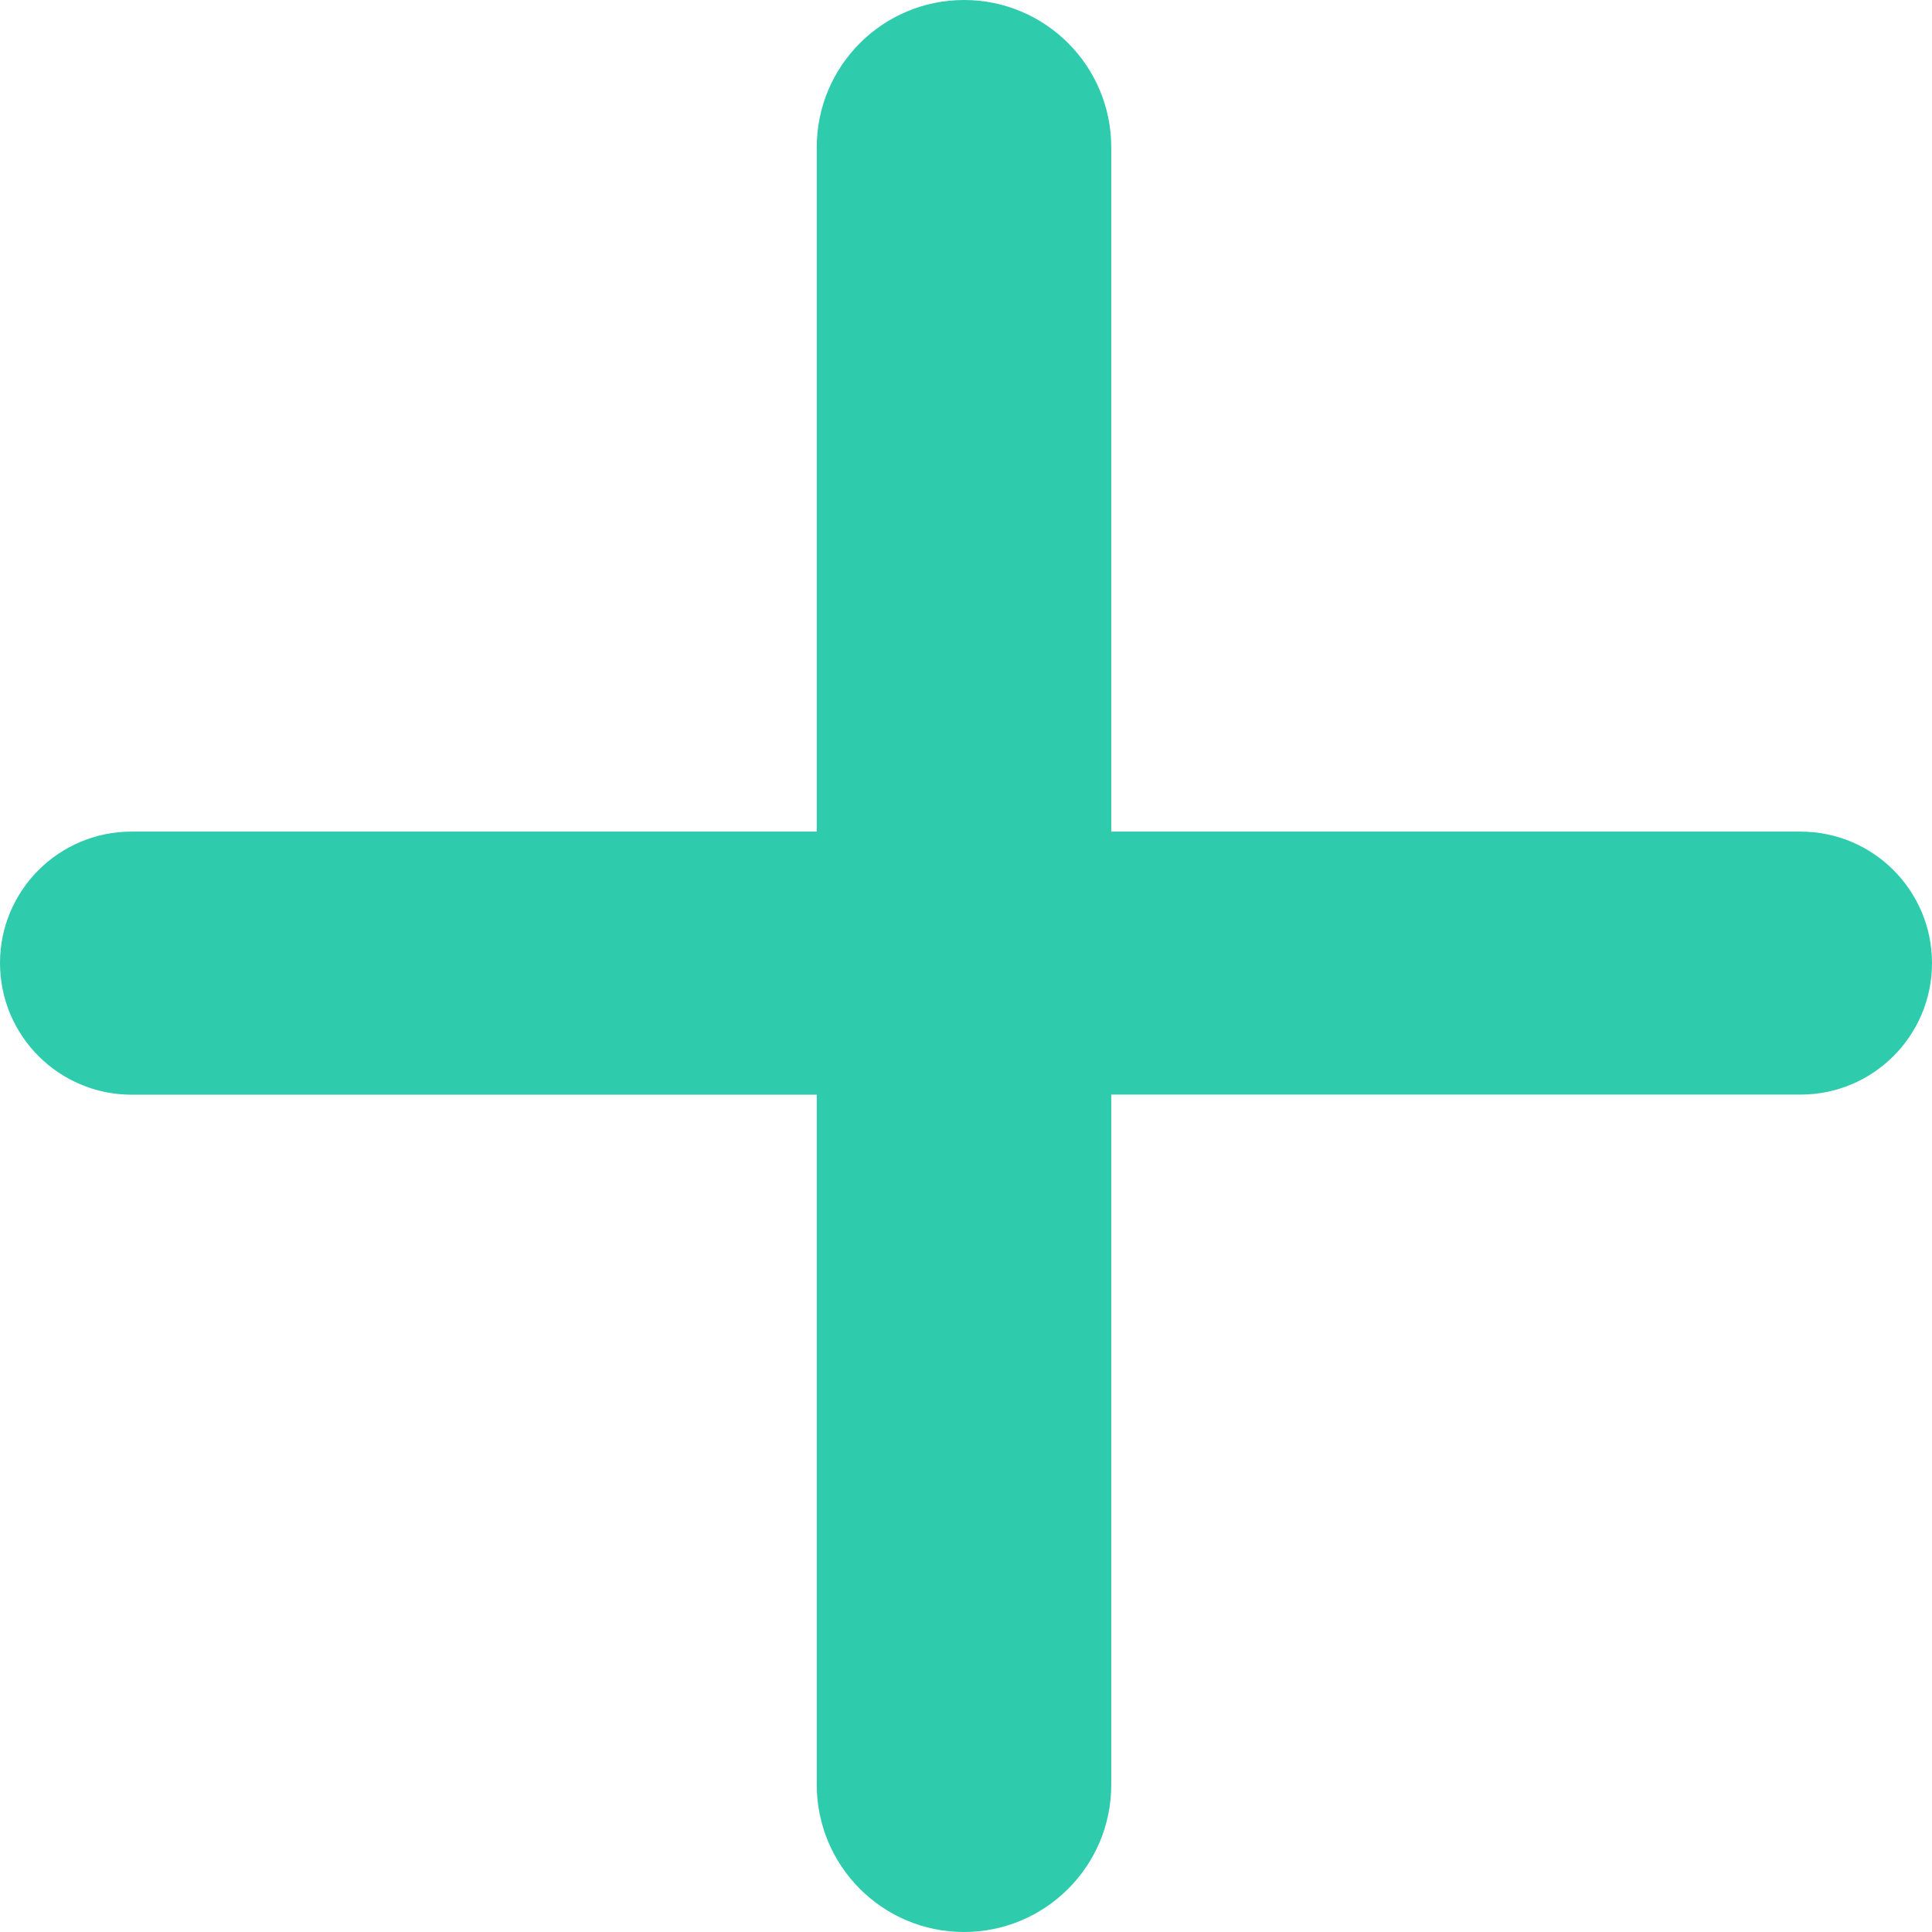 <svg xmlns="http://www.w3.org/2000/svg" width="16" height="16" viewBox="0 0 16 16">
    <path fill="#2ECCAD" fill-rule="evenodd" d="M9.203 1.22v5.667h5.708c.602 0 1.089.488 1.089 1.089s-.487 1.089-1.089 1.089H9.203v5.716c0 .673-.546 1.219-1.22 1.219-.673 0-1.219-.546-1.219-1.22V9.066H1.09C.487 9.065 0 8.577 0 7.975c0-.6.487-1.088 1.089-1.088h5.675V1.22C6.764.546 7.31 0 7.984 0c.673 0 1.219.546 1.219 1.22z"/>
</svg>
